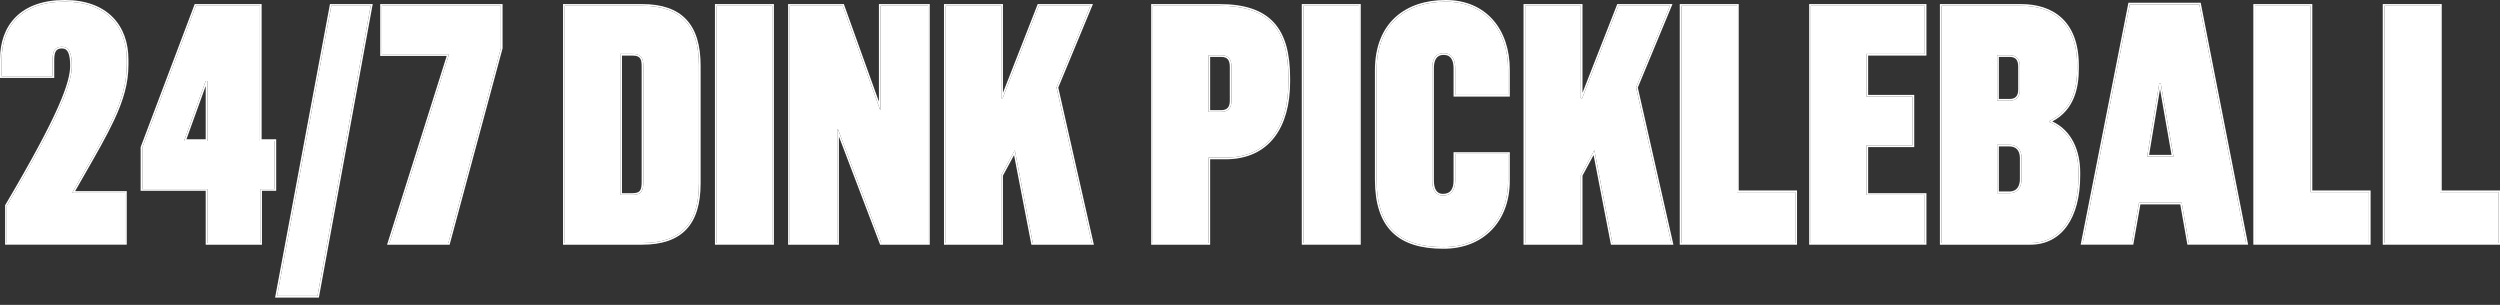 <svg xmlns="http://www.w3.org/2000/svg" width="328" height="40" viewBox="0 0 328 40" fill="none"><rect x="0" y="0" width="328" height="40" fill="#333333" stroke="none"/><path d="M312.84 31.883V0.756H320.132V25.213H327.78V31.883H312.84Z" fill="white"></path><path d="M295.861 31.883V0.756H303.153V25.213H310.801V31.883H295.861Z" fill="white"></path><path d="M273.253 31.882L279.434 0.578H288.549L294.685 31.882H287.171L286.237 26.591H280.634L279.7 31.882H273.253ZM281.701 20.543H285.17L283.48 10.894H283.302L281.701 20.543Z" fill="white"></path><path d="M254.738 31.883V0.756H265.143C269.189 0.756 272.524 2.846 272.524 8.627V8.983C272.524 11.473 271.946 14.452 268.878 15.875V16.008C271.546 17.075 272.702 19.743 272.702 22.634V23.034C272.702 28.547 270.301 31.883 266.388 31.883H254.738ZM262.03 13.207H263.676C264.565 13.207 265.01 12.673 265.01 11.784V8.76C265.01 7.782 264.609 7.248 263.676 7.248H262.03V13.207ZM262.03 25.346H263.631C264.832 25.346 265.232 24.412 265.232 23.523V20.721C265.232 19.565 264.565 18.987 263.631 18.987H262.03V25.346Z" fill="white"></path><path d="M237.585 31.883V0.756H252.525V7.071H244.877V12.673H250.925V19.076H244.877V25.568H252.525V31.883H237.585Z" fill="white"></path><path d="M220.606 31.883V0.756H227.898V25.213H235.547V31.883H220.606Z" fill="white"></path><path d="M200.11 31.883V0.756H207.402V12.896H207.58L212.338 0.756H219.097L214.65 11.473L219.274 31.883H211.537L209.181 19.699L207.402 22.989V31.883H200.11Z" fill="white"></path><path d="M189.372 32.416C183.591 32.416 180.612 29.793 180.612 23.567V9.205C180.612 3.068 184.57 0.223 189.683 0.223C194.797 0.223 197.865 3.913 197.865 9.16V12.451H190.928V8.938C190.928 7.915 190.572 6.981 189.416 6.981C188.216 6.981 187.904 7.96 187.904 8.938V23.701C187.904 24.679 188.216 25.657 189.327 25.657C190.528 25.657 190.928 24.768 190.928 23.701V20.188H197.865V23.701C197.865 28.814 194.619 32.416 189.372 32.416Z" fill="white"></path><path d="M171.015 31.883V0.756H178.308V31.883H171.015Z" fill="white"></path><path d="M151.257 31.883V0.756H159.972C166.598 0.756 169.043 3.913 169.043 10.272V10.717C169.043 16.542 166.42 20.677 160.773 20.677H158.549V31.883H151.257ZM158.549 14.674H160.239C161.128 14.674 161.573 14.141 161.573 13.251V8.76C161.573 7.782 161.173 7.248 160.239 7.248H158.549V14.674Z" fill="white"></path><path d="M124.073 31.883V0.756H131.366V12.896H131.543L136.301 0.756H143.06L138.613 11.473L143.238 31.883H135.501L133.144 19.699L131.366 22.989V31.883H124.073Z" fill="white"></path><path d="M103.62 31.883V0.756H110.557L115.448 14.363H115.537V0.756H121.762V31.883H115.626L109.934 16.942H109.845V31.883H103.62Z" fill="white"></path><path d="M94.023 31.883V0.756H101.316V31.883H94.023Z" fill="white"></path><path d="M74.092 31.883V0.756H84.23C89.343 0.756 91.7 3.335 91.7 8.627V24.056C91.7 29.348 89.343 31.883 84.23 31.883H74.092ZM81.384 25.568H82.985C84.141 25.568 84.408 25.035 84.408 23.879V8.76C84.408 7.871 84.319 7.071 82.985 7.071H81.384V25.568Z" fill="white"></path><path d="M51.085 31.883L58.911 7.115H50.107V0.756H65.715V6.315L58.822 31.883H51.085Z" fill="white"></path><path d="M36.361 38.819L43.476 0.756H48.634L41.653 38.819H36.361Z" fill="white"></path><path d="M27.211 31.883V24.812H18.674V19.343L25.699 0.756H34.103V18.498H36.015V24.812H34.148V31.883H27.211ZM24.143 18.498H27.211V10.628H26.989L24.143 18.498Z" fill="white"></path><path d="M0.89 31.882V26.991C7.96 15.03 9.427 10.85 9.427 8.626C9.427 7.07 9.116 6.136 8.138 6.136C6.937 6.136 6.893 7.115 6.893 8.048V10.005H0.223V7.782C0.223 3.468 2.802 0.222 8.493 0.222C13.918 0.222 16.631 3.424 16.631 7.826V8.493C16.631 13.295 14.052 17.253 9.472 25.301H16.408V31.882H0.89Z" fill="white"></path><path fill-rule="evenodd" clip-rule="evenodd" d="M312.839 31.882H327.78V25.212H320.132V0.756H312.839V31.882ZM320.354 24.99V0.534H312.617V32.105H328.002V24.99H320.354Z" fill="white"></path><path fill-rule="evenodd" clip-rule="evenodd" d="M295.86 31.882H310.801V25.212H303.153V0.756H295.86V31.882ZM303.375 24.99V0.534H295.638V32.105H311.023V24.99H303.375Z" fill="white"></path><path fill-rule="evenodd" clip-rule="evenodd" d="M273.252 31.882H279.7L280.634 26.591H286.236L287.17 31.882H294.685L288.549 0.578H279.433L273.252 31.882ZM286.05 26.813L286.984 32.104H294.955L288.732 0.356H279.25L272.982 32.104H279.886L280.82 26.813H286.05ZM281.701 20.543L283.302 10.894H283.479L285.169 20.543H281.701ZM281.963 20.321H284.905L283.394 11.695L281.963 20.321Z" fill="white"></path><path fill-rule="evenodd" clip-rule="evenodd" d="M254.737 31.882H266.387C270.3 31.882 272.702 28.547 272.702 23.033V22.633C272.702 19.789 271.582 17.161 269.005 16.06C268.988 16.053 268.971 16.046 268.954 16.039C268.929 16.028 268.903 16.018 268.878 16.008V15.874C268.9 15.864 268.921 15.854 268.943 15.844C268.962 15.835 268.98 15.826 268.998 15.817C271.961 14.372 272.524 11.439 272.524 8.982V8.626C272.524 2.846 269.189 0.756 265.142 0.756H254.737V31.882ZM269.264 15.932C272.199 14.402 272.746 11.415 272.746 8.982V8.626C272.746 5.693 271.899 3.659 270.502 2.361C269.108 1.065 267.201 0.534 265.142 0.534H254.515V32.105H266.387C268.416 32.105 270.062 31.236 271.193 29.655C272.318 28.082 272.924 25.819 272.924 23.033V22.633C272.924 19.801 271.83 17.121 269.264 15.932ZM263.675 13.207H262.03V7.248H263.675C264.609 7.248 265.009 7.782 265.009 8.76V11.784C265.009 12.673 264.564 13.207 263.675 13.207ZM262.252 7.47H263.675C264.099 7.47 264.361 7.59 264.523 7.781C264.691 7.979 264.787 8.295 264.787 8.76V11.784C264.787 12.194 264.684 12.489 264.511 12.679C264.341 12.866 264.074 12.984 263.675 12.984H262.252V7.47ZM263.631 25.346H262.03V18.987H263.631C264.564 18.987 265.231 19.565 265.231 20.721V23.523C265.231 24.412 264.831 25.346 263.631 25.346ZM262.252 19.209H263.631C264.051 19.209 264.389 19.339 264.622 19.576C264.855 19.814 265.009 20.186 265.009 20.721V23.523C265.009 23.939 264.915 24.343 264.701 24.637C264.496 24.92 264.165 25.123 263.631 25.123H262.252V19.209Z" fill="white"></path><path fill-rule="evenodd" clip-rule="evenodd" d="M237.585 31.882H252.525V25.568H244.877V19.076H250.924V12.673H244.877V7.07H252.525V0.756H237.585V31.882ZM245.099 7.293H252.747V0.534H237.362V32.105H252.747V25.346H245.099V19.298H251.147V12.45H245.099V7.293Z" fill="white"></path><path fill-rule="evenodd" clip-rule="evenodd" d="M220.606 31.882H235.546V25.212H227.898V0.756H220.606V31.882ZM228.12 24.99V0.534H220.383V32.105H235.769V24.99H228.12Z" fill="white"></path><path fill-rule="evenodd" clip-rule="evenodd" d="M200.109 31.882H207.402V22.989L209.18 19.698L211.537 31.882H219.274L214.65 11.472L219.096 0.756H212.337L207.58 12.895H207.402V0.756H200.109V31.882ZM207.624 12.172V0.534H199.887V32.105H207.624V23.045L209.08 20.351L211.354 32.105H219.552L214.882 11.492L219.429 0.534H212.186L207.624 12.172Z" fill="white"></path><path fill-rule="evenodd" clip-rule="evenodd" d="M198.087 12.673H190.706V8.938C190.706 8.446 190.619 8.006 190.419 7.697C190.229 7.402 189.923 7.203 189.416 7.203C188.889 7.203 188.584 7.412 188.399 7.71C188.203 8.025 188.127 8.465 188.127 8.938V23.7C188.127 24.173 188.203 24.615 188.39 24.932C188.568 25.233 188.852 25.434 189.327 25.434C189.865 25.434 190.193 25.24 190.396 24.951C190.609 24.648 190.706 24.212 190.706 23.7V19.965H198.087V23.7C198.087 26.304 197.26 28.541 195.747 30.129C194.232 31.718 192.048 32.638 189.372 32.638C186.452 32.638 184.195 31.976 182.669 30.485C181.142 28.993 180.39 26.711 180.39 23.567V9.204C180.39 6.086 181.397 3.776 183.08 2.248C184.76 0.723 187.087 0 189.683 0C192.297 0 194.405 0.945 195.857 2.576C197.307 4.203 198.087 6.494 198.087 9.16V12.673ZM180.612 23.567C180.612 29.792 183.591 32.416 189.372 32.416C194.619 32.416 197.865 28.814 197.865 23.7V20.188H190.928V23.7C190.928 24.767 190.528 25.657 189.327 25.657C188.216 25.657 187.904 24.679 187.904 23.7V8.938C187.904 7.959 188.216 6.981 189.416 6.981C190.572 6.981 190.928 7.915 190.928 8.938V12.45H197.865V9.16C197.865 3.913 194.796 0.222 189.683 0.222C184.569 0.222 180.612 3.068 180.612 9.204V23.567Z" fill="white"></path><path fill-rule="evenodd" clip-rule="evenodd" d="M171.015 31.882H178.307V0.756H171.015V31.882ZM170.793 32.105V0.534H178.53V32.105H170.793Z" fill="white"></path><path fill-rule="evenodd" clip-rule="evenodd" d="M151.257 31.882H158.549V20.677H160.772C166.419 20.677 169.043 16.541 169.043 10.716V10.272C169.043 3.913 166.597 0.756 159.972 0.756H151.257V31.882ZM158.771 20.899H160.772C163.656 20.899 165.792 19.84 167.201 18.017C168.603 16.203 169.265 13.658 169.265 10.716V10.272C169.265 7.071 168.651 4.625 167.157 2.98C165.657 1.33 163.316 0.534 159.972 0.534H151.034V32.105H158.771V20.899ZM160.239 14.674H158.549V7.248H160.239C161.173 7.248 161.573 7.782 161.573 8.76V13.251C161.573 14.14 161.128 14.674 160.239 14.674ZM158.771 7.47H160.239C160.663 7.47 160.924 7.59 161.086 7.781C161.254 7.979 161.35 8.295 161.35 8.76V13.251C161.35 13.661 161.248 13.956 161.075 14.146C160.905 14.333 160.638 14.451 160.239 14.451H158.771V7.47Z" fill="white"></path><path fill-rule="evenodd" clip-rule="evenodd" d="M124.073 31.882H131.365V22.989L133.144 19.698L135.501 31.882H143.238L138.613 11.472L143.06 0.756H136.301L131.543 12.895H131.365V0.756H124.073V31.882ZM131.588 12.172V0.534H123.851V32.105H131.588V23.045L133.044 20.351L135.317 32.105H143.516L138.846 11.492L143.393 0.534H136.149L131.588 12.172Z" fill="white"></path><path fill-rule="evenodd" clip-rule="evenodd" d="M103.62 31.882H109.845V16.942H109.934L115.626 31.882H121.762V0.756H115.537V14.363H115.448L110.557 0.756H103.62V31.882ZM115.314 13.334L110.713 0.534H103.398V32.105H110.067V17.916L115.472 32.105H121.984V0.534H115.314V13.334Z" fill="white"></path><path fill-rule="evenodd" clip-rule="evenodd" d="M94.023 31.882H101.316V0.756H94.023V31.882ZM93.801 32.105V0.534H101.538V32.105H93.801Z" fill="white"></path><path fill-rule="evenodd" clip-rule="evenodd" d="M74.091 31.882H84.229C89.343 31.882 91.7 29.348 91.7 24.056V8.626C91.7 3.335 89.343 0.756 84.229 0.756H74.091V31.882ZM82.984 25.568H81.384V7.07H82.984C84.318 7.07 84.407 7.871 84.407 8.76V23.878C84.407 25.034 84.141 25.568 82.984 25.568ZM81.606 7.293H82.984C83.605 7.293 83.871 7.475 84.006 7.697C84.158 7.947 84.185 8.308 84.185 8.76V23.878C84.185 24.454 84.115 24.808 83.952 25.022C83.803 25.219 83.534 25.346 82.984 25.346H81.606V7.293ZM73.869 32.105V0.534H84.229C86.821 0.534 88.758 1.188 90.044 2.555C91.327 3.919 91.922 5.953 91.922 8.626V24.056C91.922 26.73 91.327 28.753 90.043 30.106C88.757 31.462 86.82 32.105 84.229 32.105H73.869Z" fill="white"></path><path fill-rule="evenodd" clip-rule="evenodd" d="M51.085 31.882H58.822L65.714 6.314V0.756H50.107V7.115H58.911L51.085 31.882ZM58.608 7.337L50.782 32.105H58.992L65.937 6.344V0.534H49.884V7.337H58.608Z" fill="white"></path><path fill-rule="evenodd" clip-rule="evenodd" d="M36.361 38.819H41.652L48.634 0.756H43.475L36.361 38.819ZM36.093 39.041L43.291 0.534H48.9L41.838 39.041H36.093Z" fill="white"></path><path fill-rule="evenodd" clip-rule="evenodd" d="M27.211 31.882H34.148V24.812H36.015V18.498H34.103V0.756H25.699L18.673 19.343V24.812H27.211V31.882ZM26.988 25.034V32.105H34.37V25.034H36.237V18.276H34.325V0.534H25.545L18.451 19.302V25.034H26.988ZM24.143 18.498L26.988 10.627H27.211V18.498H24.143ZM24.459 18.276H26.988V11.281L24.459 18.276Z" fill="white"></path><path fill-rule="evenodd" clip-rule="evenodd" d="M0.667 32.104V26.93L0.698 26.878C4.231 20.899 6.361 16.873 7.606 14.067C8.853 11.257 9.204 9.691 9.204 8.626C9.204 7.854 9.126 7.273 8.947 6.892C8.86 6.705 8.753 6.575 8.628 6.491C8.503 6.408 8.345 6.359 8.137 6.359C7.867 6.359 7.682 6.414 7.553 6.493C7.425 6.572 7.333 6.685 7.268 6.833C7.129 7.143 7.115 7.572 7.115 8.048V10.227H0V7.782C0 5.581 0.659 3.629 2.066 2.227C3.475 0.824 5.605 0 8.493 0C11.249 0 13.345 0.814 14.753 2.216C16.16 3.617 16.853 5.579 16.853 7.826V8.493C16.853 10.938 16.195 13.162 14.97 15.774C13.994 17.854 12.653 20.193 10.989 23.095C10.626 23.728 10.247 24.389 9.854 25.079H16.63V32.104H0.667ZM9.471 25.301C9.514 25.227 9.556 25.152 9.598 25.079C10.015 24.346 10.416 23.648 10.799 22.98C14.546 16.444 16.63 12.81 16.63 8.493V7.826C16.63 3.424 13.918 0.222 8.493 0.222C2.801 0.222 0.222 3.468 0.222 7.782V10.005H6.892V8.048C6.892 7.115 6.937 6.136 8.137 6.136C9.116 6.136 9.427 7.07 9.427 8.626C9.427 10.85 7.959 15.03 0.889 26.991V31.882H16.408V25.301H9.471Z" fill="white"></path></svg>